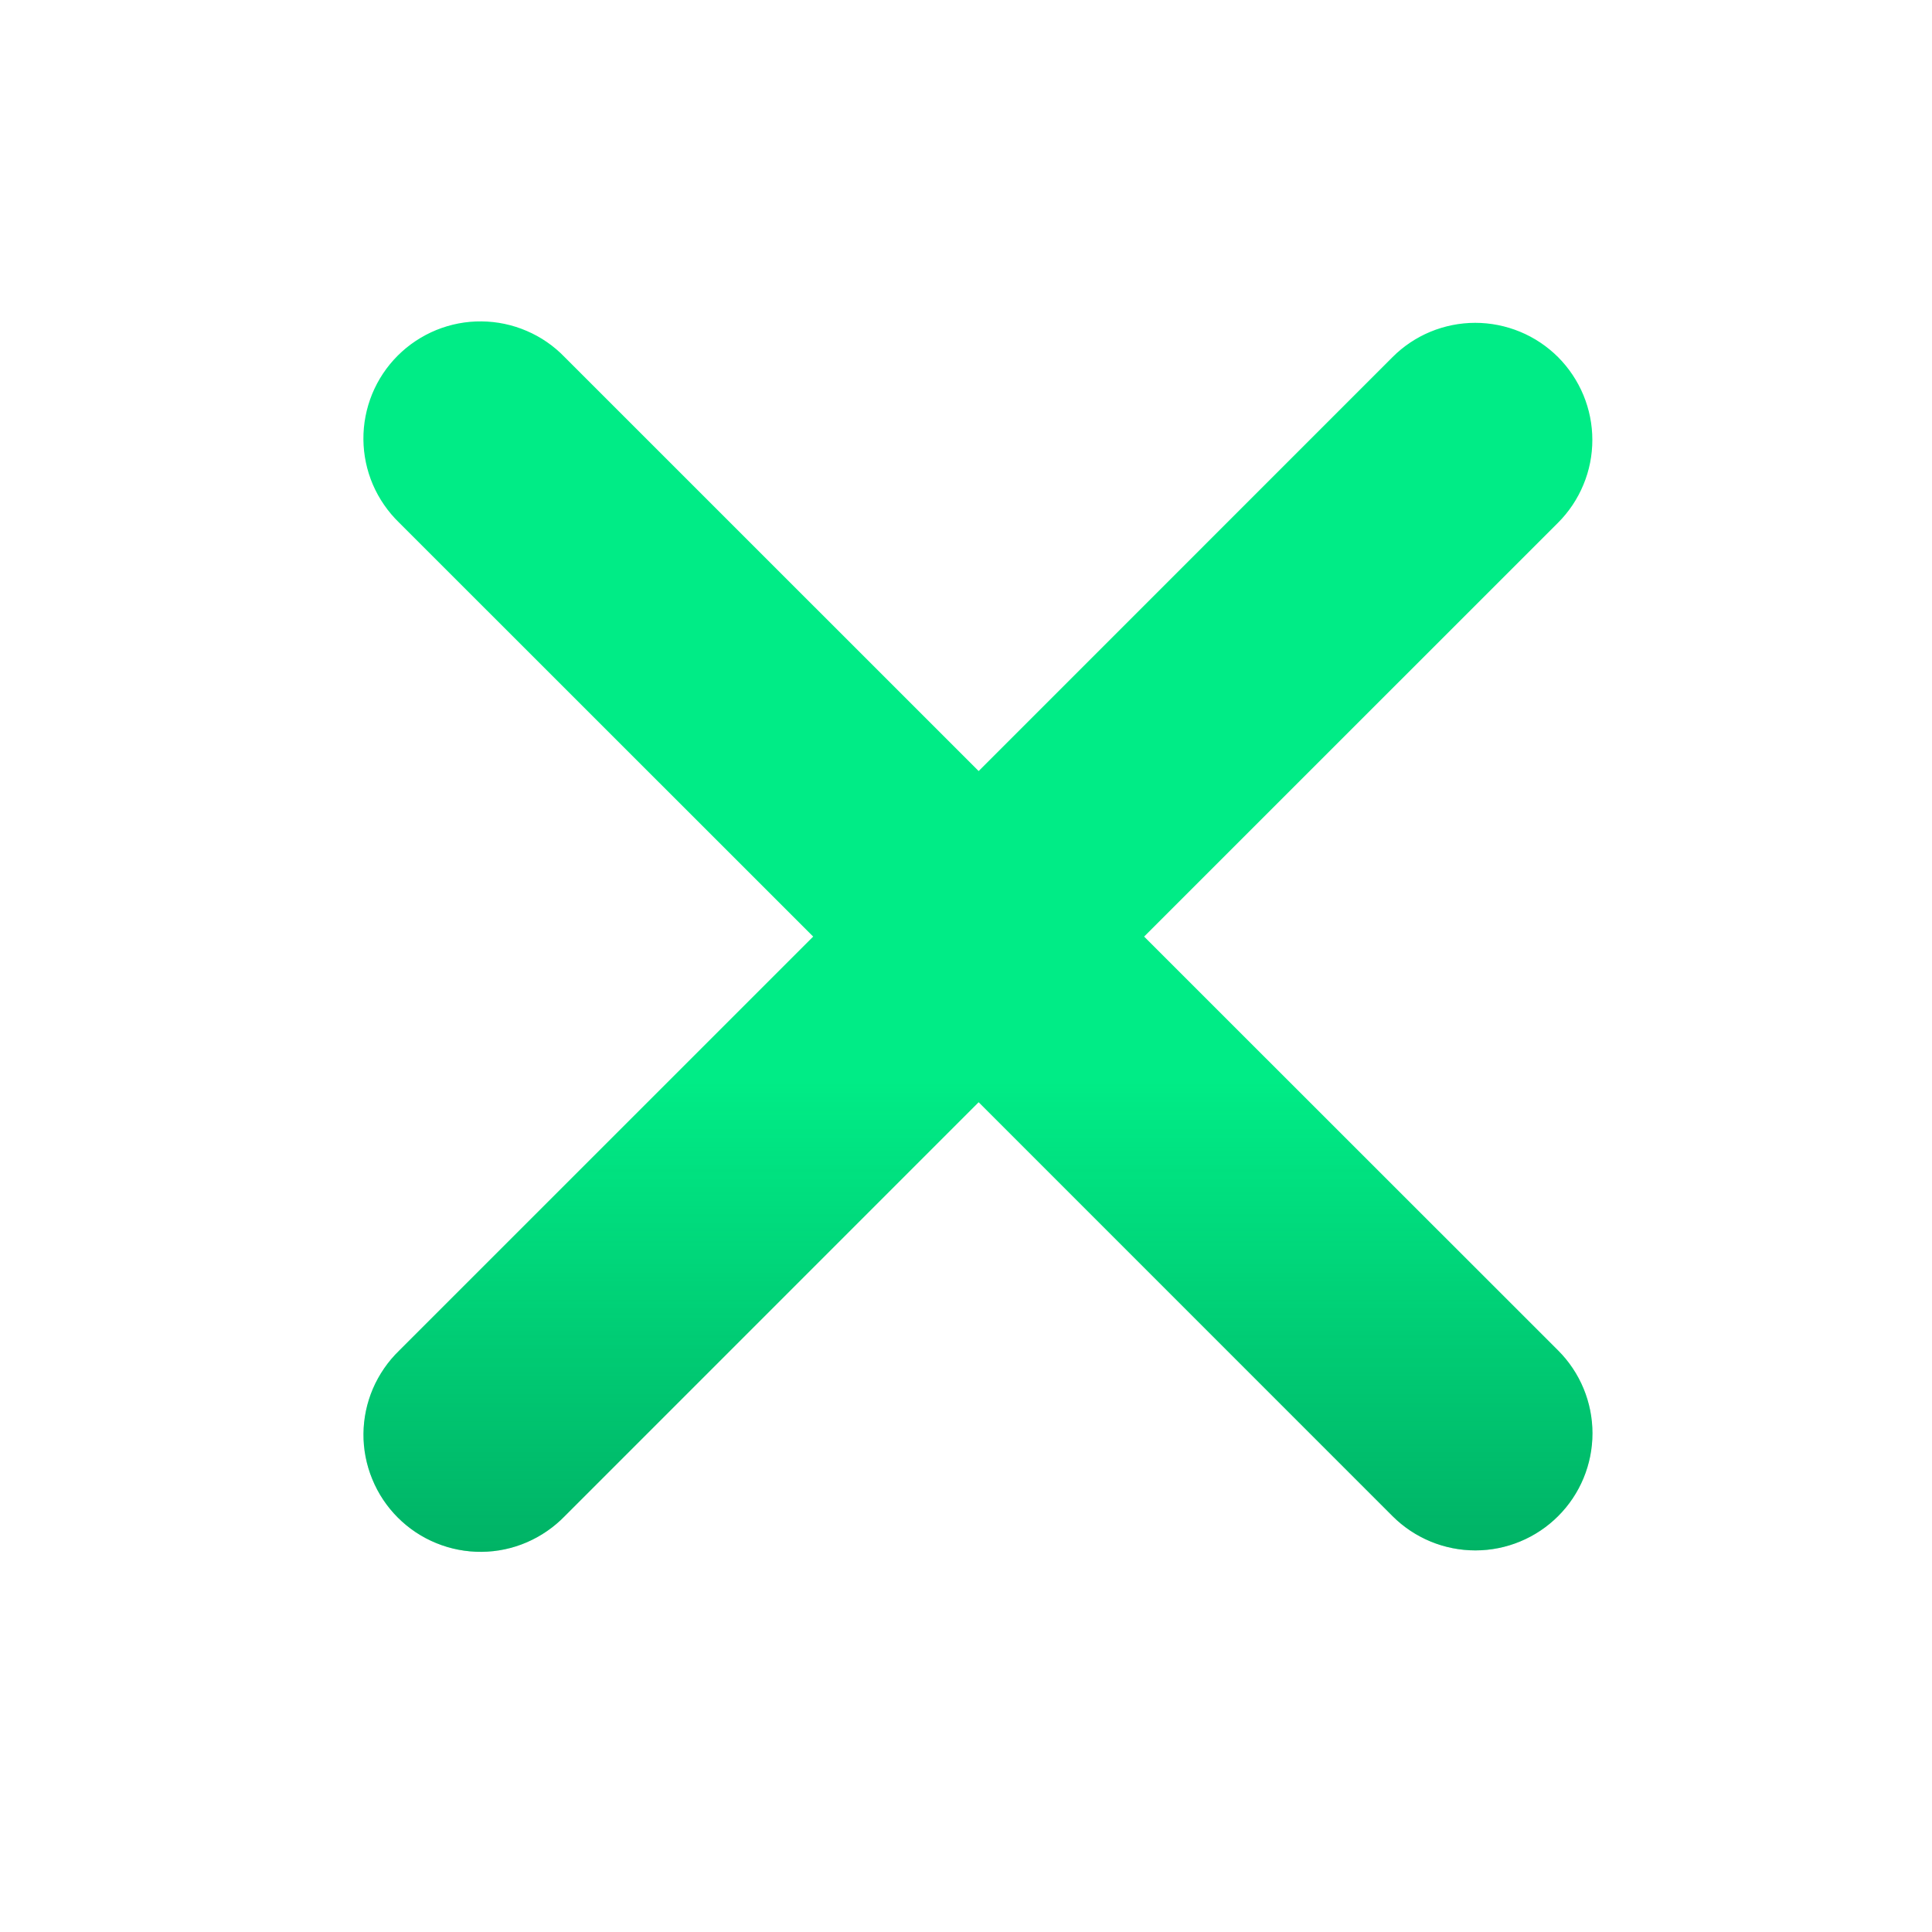 <svg width="31" height="31" viewBox="0 0 31 31" fill="none" xmlns="http://www.w3.org/2000/svg">
<path fill-rule="evenodd" clip-rule="evenodd" d="M15.703 17.686L22.344 24.327C22.696 24.679 23.174 24.877 23.673 24.877C24.171 24.877 24.649 24.679 25.001 24.327C25.354 23.975 25.552 23.497 25.552 22.998C25.552 22.5 25.354 22.022 25.001 21.669L18.358 15.028L25 8.387C25.174 8.213 25.313 8.005 25.407 7.777C25.502 7.55 25.55 7.305 25.55 7.058C25.55 6.812 25.501 6.567 25.407 6.34C25.312 6.112 25.174 5.905 25 5.73C24.825 5.556 24.618 5.417 24.39 5.323C24.162 5.229 23.918 5.18 23.671 5.18C23.424 5.18 23.18 5.229 22.952 5.323C22.724 5.418 22.517 5.556 22.343 5.731L15.703 12.372L9.061 5.731C8.888 5.551 8.681 5.408 8.452 5.31C8.223 5.211 7.976 5.159 7.727 5.157C7.477 5.154 7.23 5.202 6.999 5.296C6.768 5.391 6.558 5.53 6.382 5.706C6.205 5.883 6.066 6.092 5.971 6.323C5.877 6.554 5.829 6.801 5.831 7.051C5.833 7.3 5.885 7.547 5.983 7.776C6.082 8.005 6.225 8.212 6.404 8.386L13.048 15.028L6.405 21.671C6.226 21.844 6.083 22.052 5.984 22.281C5.886 22.51 5.834 22.756 5.832 23.006C5.83 23.255 5.878 23.503 5.973 23.733C6.067 23.964 6.207 24.174 6.383 24.35C6.56 24.527 6.769 24.666 7 24.76C7.231 24.855 7.479 24.902 7.728 24.9C7.977 24.898 8.224 24.846 8.453 24.747C8.682 24.648 8.889 24.505 9.063 24.326L15.703 17.686Z" fill="#00EC86"/>
<path fill-rule="evenodd" clip-rule="evenodd" d="M15.703 17.686L22.344 24.327C22.696 24.679 23.174 24.877 23.673 24.877C24.171 24.877 24.649 24.679 25.001 24.327C25.354 23.975 25.552 23.497 25.552 22.998C25.552 22.5 25.354 22.022 25.001 21.669L18.358 15.028L25 8.387C25.174 8.213 25.313 8.005 25.407 7.777C25.502 7.55 25.55 7.305 25.55 7.058C25.55 6.812 25.501 6.567 25.407 6.34C25.312 6.112 25.174 5.905 25 5.73C24.825 5.556 24.618 5.417 24.39 5.323C24.162 5.229 23.918 5.18 23.671 5.18C23.424 5.18 23.18 5.229 22.952 5.323C22.724 5.418 22.517 5.556 22.343 5.731L15.703 12.372L9.061 5.731C8.888 5.551 8.681 5.408 8.452 5.31C8.223 5.211 7.976 5.159 7.727 5.157C7.477 5.154 7.23 5.202 6.999 5.296C6.768 5.391 6.558 5.53 6.382 5.706C6.205 5.883 6.066 6.092 5.971 6.323C5.877 6.554 5.829 6.801 5.831 7.051C5.833 7.3 5.885 7.547 5.983 7.776C6.082 8.005 6.225 8.212 6.404 8.386L13.048 15.028L6.405 21.671C6.226 21.844 6.083 22.052 5.984 22.281C5.886 22.51 5.834 22.756 5.832 23.006C5.83 23.255 5.878 23.503 5.973 23.733C6.067 23.964 6.207 24.174 6.383 24.35C6.56 24.527 6.769 24.666 7 24.76C7.231 24.855 7.479 24.902 7.728 24.9C7.977 24.898 8.224 24.846 8.453 24.747C8.682 24.648 8.889 24.505 9.063 24.326L15.703 17.686Z" fill="url(#paint0_linear_64_65)" fill-opacity="0.41"/>
<defs>
<linearGradient id="paint0_linear_64_65" x1="15.839" y1="17.357" x2="15.839" y2="24.9" gradientUnits="userSpaceOnUse">
<stop stop-color="#006037" stop-opacity="0"/>
<stop offset="1" stop-color="#006037"/>
</linearGradient>
</defs>
</svg>
